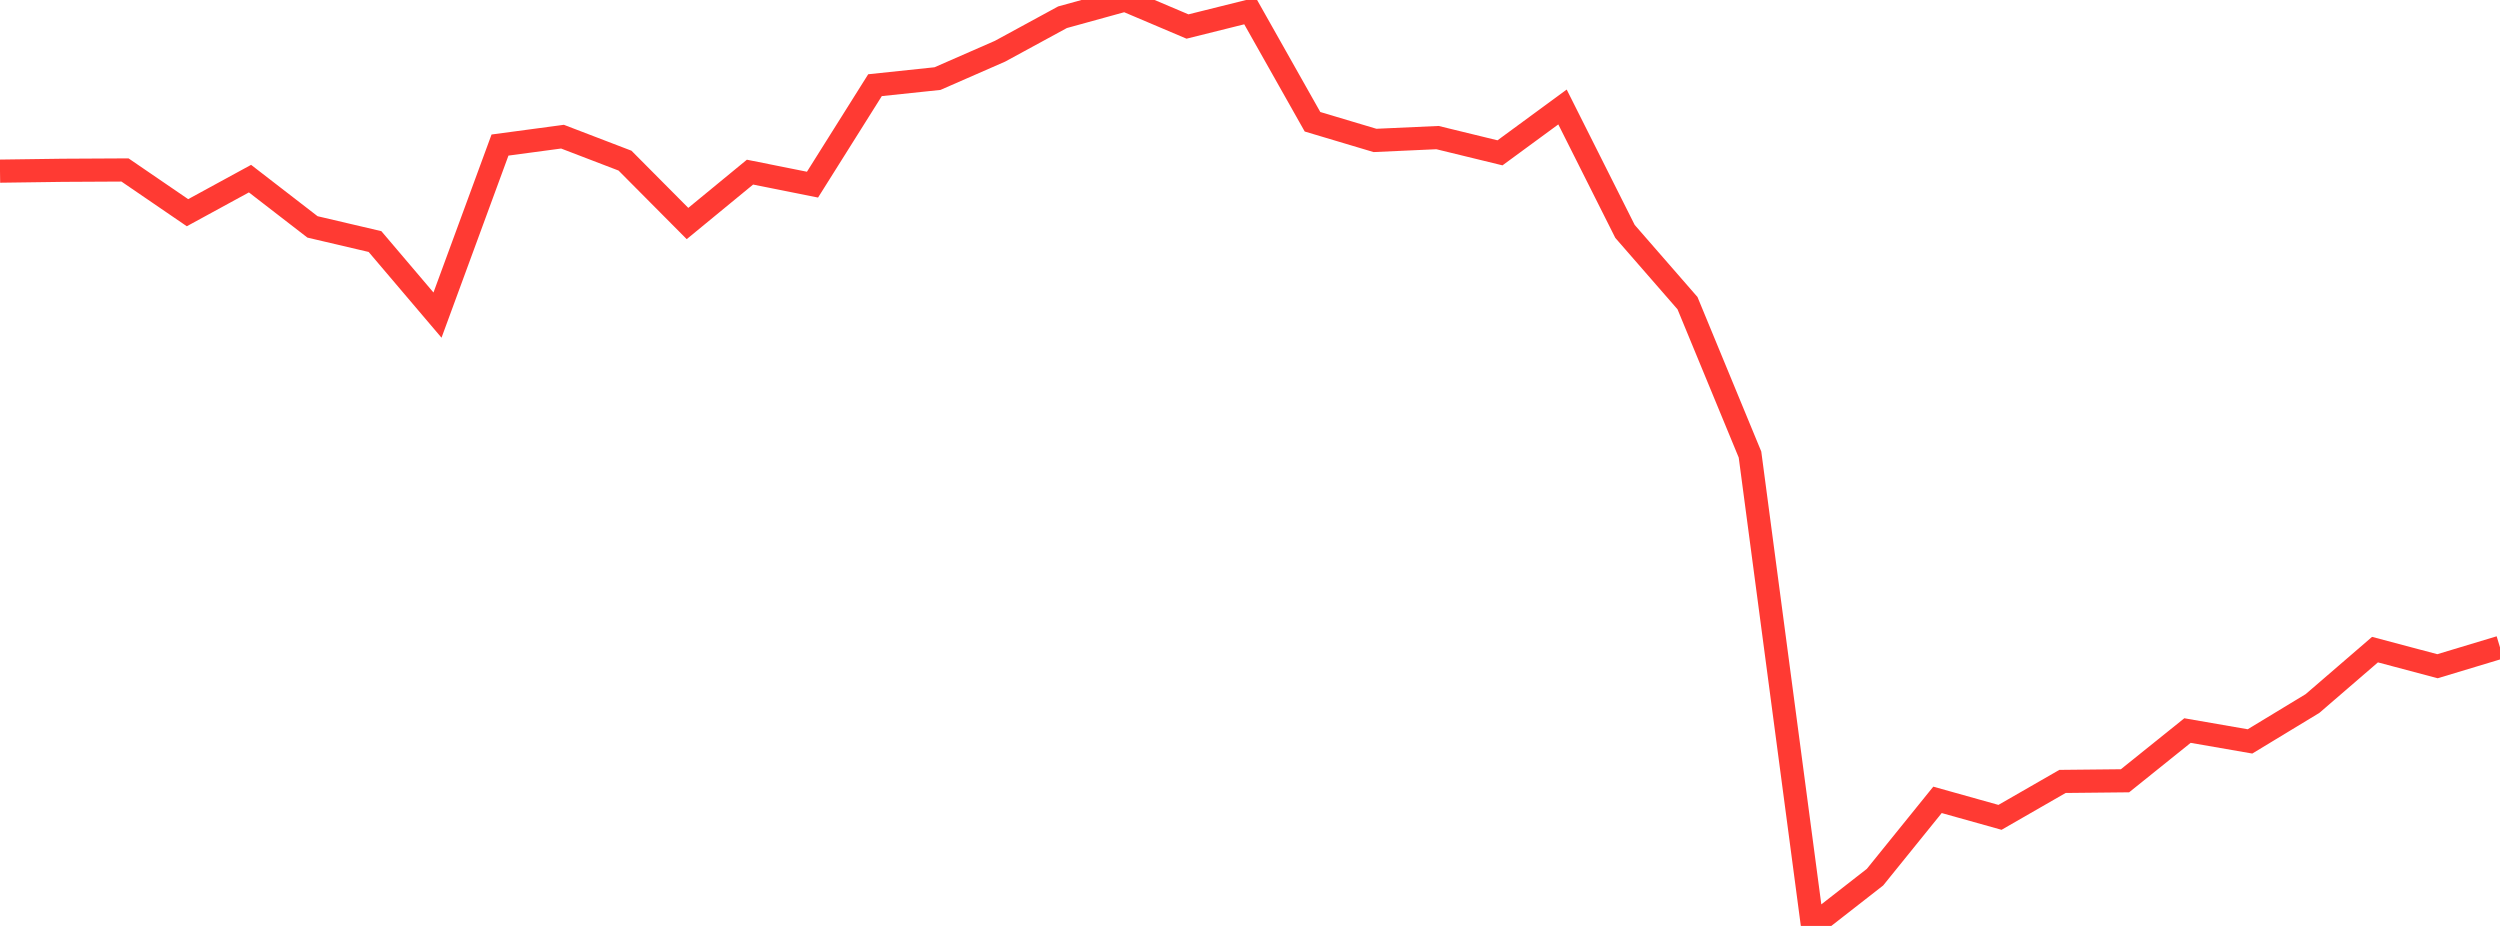 <?xml version="1.0" standalone="no"?>
<!DOCTYPE svg PUBLIC "-//W3C//DTD SVG 1.1//EN" "http://www.w3.org/Graphics/SVG/1.1/DTD/svg11.dtd">

<svg width="135" height="50" viewBox="0 0 135 50" preserveAspectRatio="none" 
  xmlns="http://www.w3.org/2000/svg"
  xmlns:xlink="http://www.w3.org/1999/xlink">


<polyline points="0.0, 9.242 3.375, 9.196 6.75, 9.178 10.125, 11.486 13.5, 9.646 16.875, 12.253 20.25, 13.044 23.625, 17.016 27.0, 7.833 30.375, 7.38 33.75, 8.674 37.125, 12.07 40.5, 9.295 43.875, 9.971 47.25, 4.6 50.625, 4.244 54.0, 2.767 57.375, 0.931 60.75, 0.0 64.125, 1.432 67.5, 0.591 70.875, 6.575 74.25, 7.583 77.625, 7.43 81.0, 8.253 84.375, 5.777 87.75, 12.496 91.125, 16.37 94.5, 24.546 97.875, 50.0 101.25, 47.367 104.625, 43.192 108.0, 44.137 111.375, 42.197 114.75, 42.162 118.125, 39.45 121.5, 40.036 124.875, 37.99 128.25, 35.08 131.625, 35.976 135.0, 34.958" fill="none" stroke="#ff3a33" stroke-width="1.25"/>

</svg>